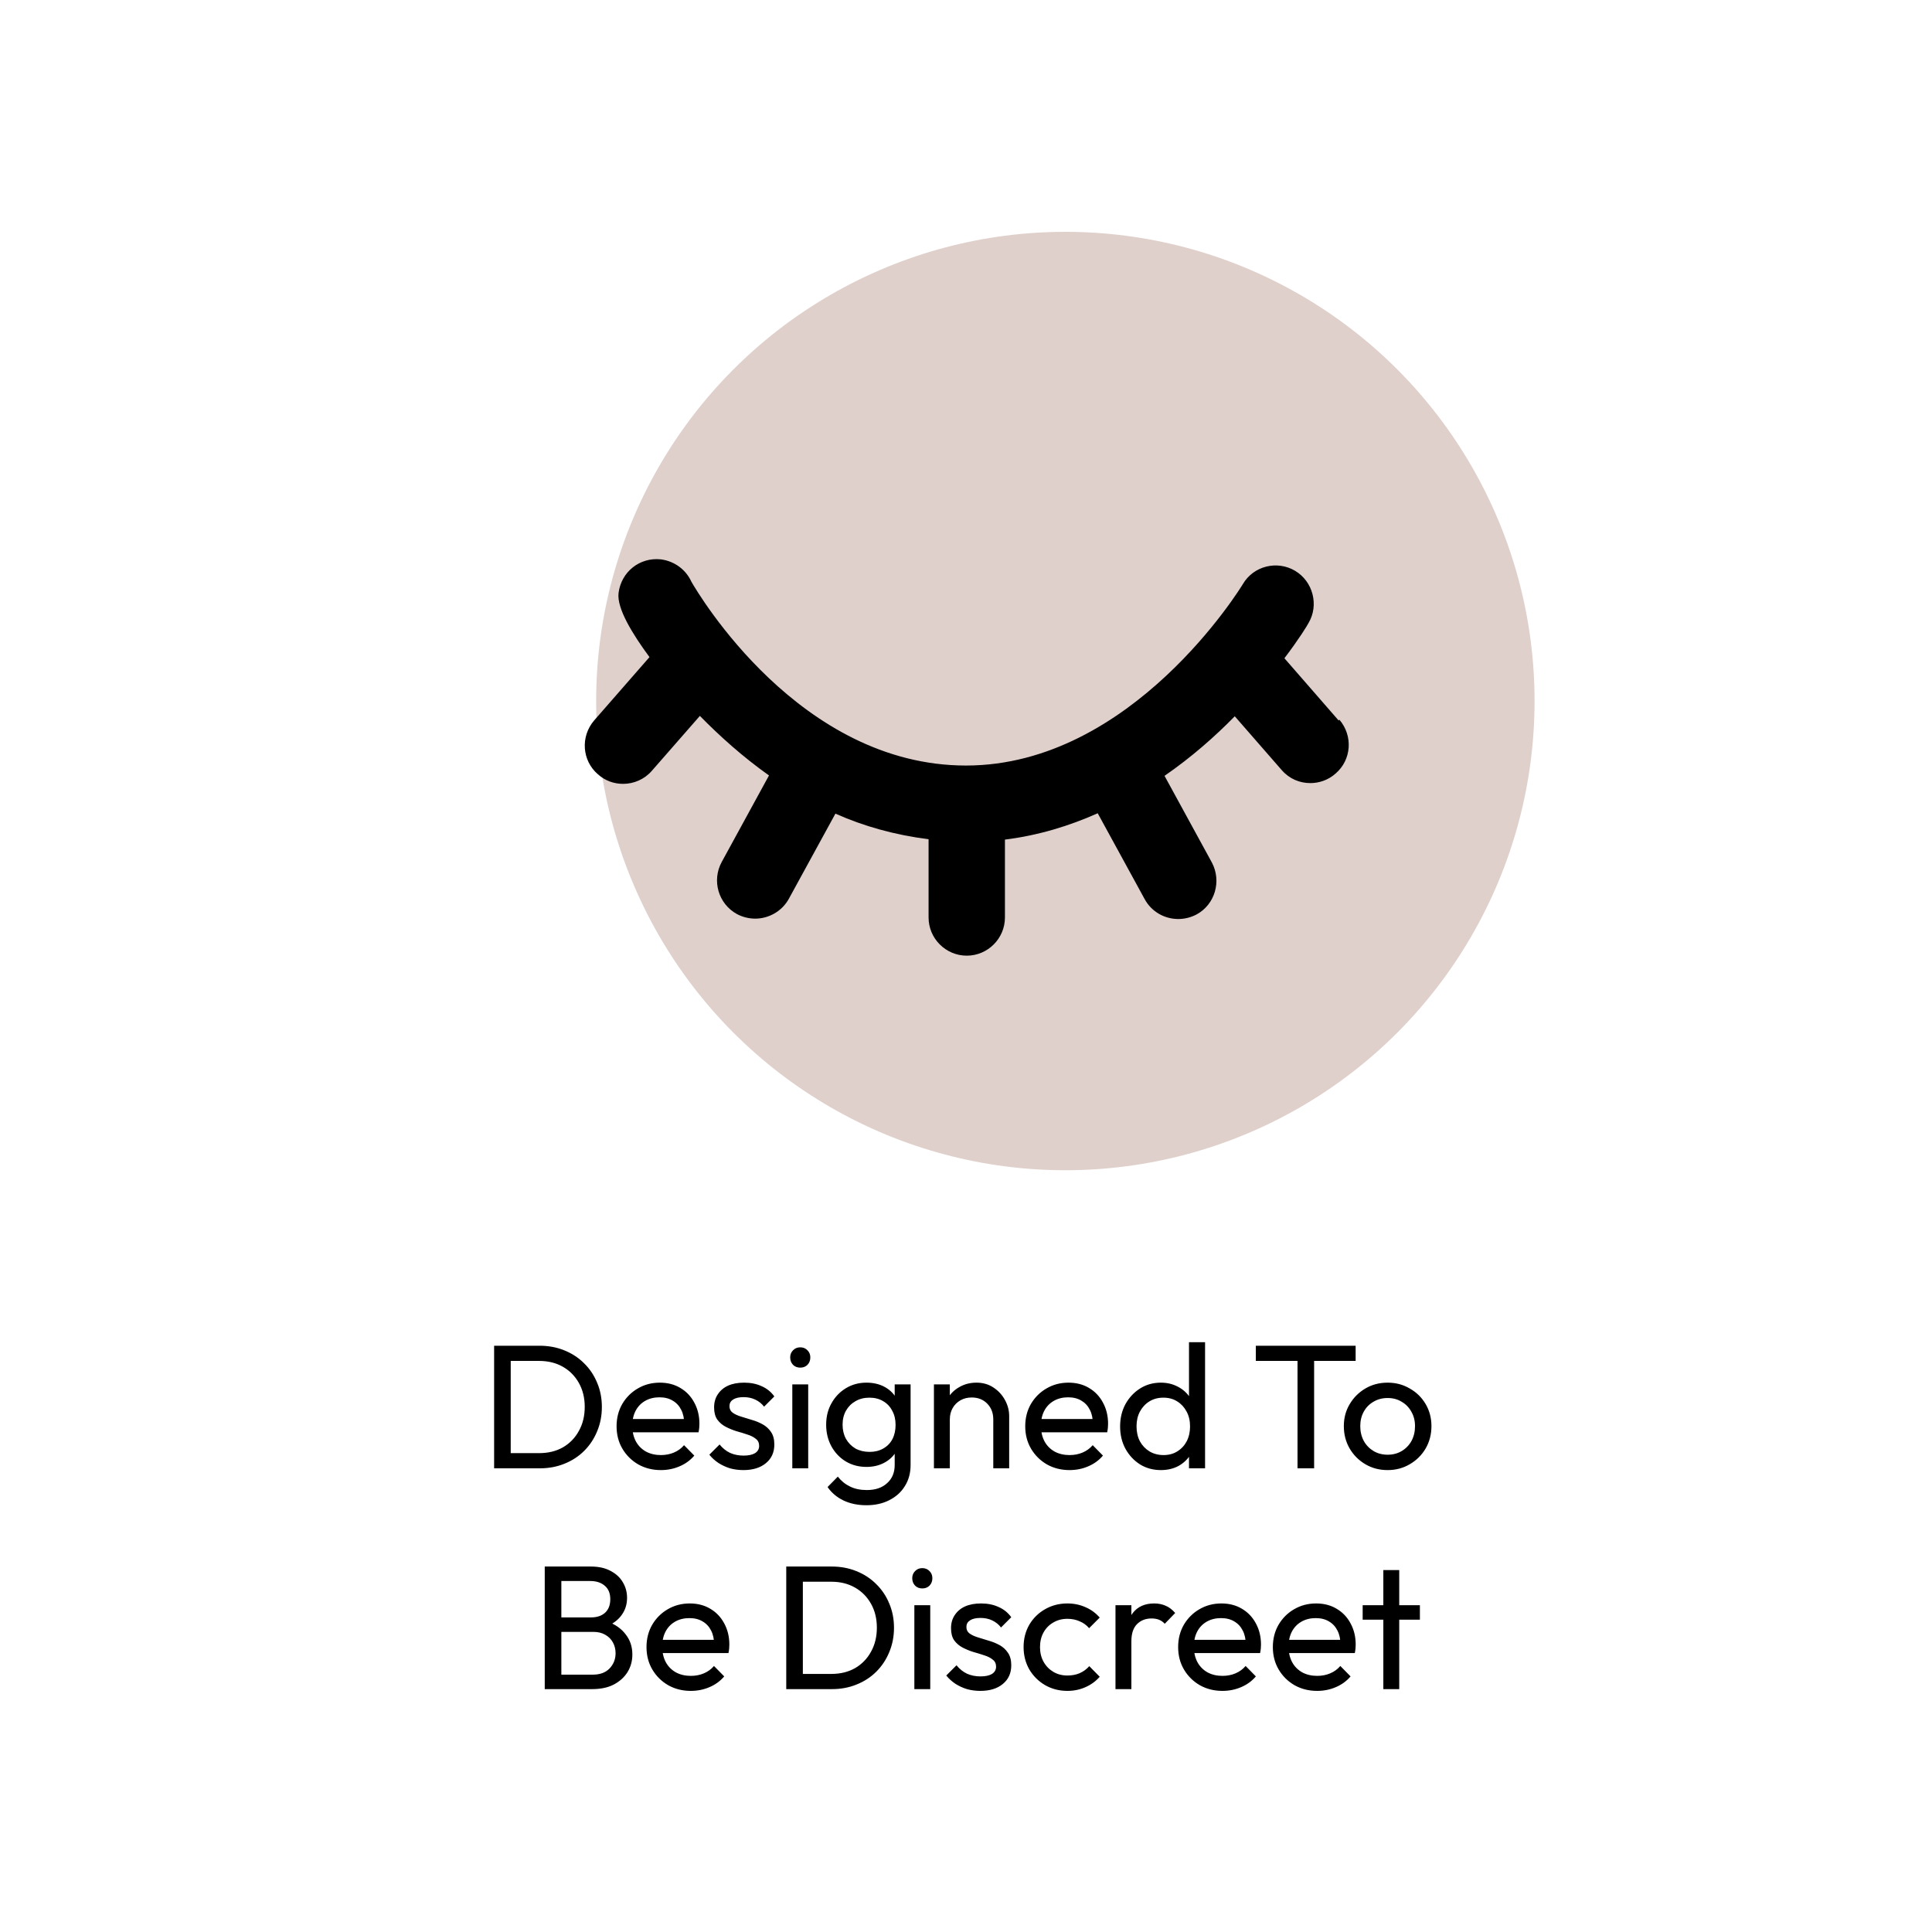 <svg width="175" height="175" viewBox="0 0 175 175" fill="none" xmlns="http://www.w3.org/2000/svg">
<circle cx="96.5" cy="63.5" r="42.5" fill="#DFD0CB"/>
<path d="M45.749 133V131.624H48.837C49.659 131.624 50.379 131.448 50.997 131.096C51.616 130.733 52.096 130.237 52.437 129.608C52.789 128.979 52.965 128.253 52.965 127.432C52.965 126.621 52.789 125.901 52.437 125.272C52.085 124.643 51.6 124.152 50.981 123.8C50.363 123.448 49.648 123.272 48.837 123.272H45.765V121.896H48.869C49.68 121.896 50.427 122.035 51.109 122.312C51.803 122.589 52.4 122.979 52.901 123.48C53.413 123.981 53.808 124.568 54.085 125.24C54.373 125.912 54.517 126.648 54.517 127.448C54.517 128.237 54.373 128.973 54.085 129.656C53.808 130.328 53.419 130.915 52.917 131.416C52.416 131.917 51.819 132.307 51.125 132.584C50.443 132.861 49.701 133 48.901 133H45.749ZM44.757 133V121.896H46.261V133H44.757ZM59.865 133.16C59.108 133.16 58.425 132.989 57.817 132.648C57.209 132.296 56.729 131.821 56.377 131.224C56.025 130.627 55.849 129.949 55.849 129.192C55.849 128.445 56.02 127.773 56.361 127.176C56.713 126.579 57.182 126.109 57.769 125.768C58.366 125.416 59.033 125.24 59.769 125.24C60.473 125.24 61.092 125.4 61.625 125.72C62.169 126.04 62.59 126.483 62.889 127.048C63.198 127.613 63.353 128.253 63.353 128.968C63.353 129.075 63.348 129.192 63.337 129.32C63.326 129.437 63.305 129.576 63.273 129.736H56.857V128.536H62.505L61.977 129C61.977 128.488 61.886 128.056 61.705 127.704C61.524 127.341 61.268 127.064 60.937 126.872C60.606 126.669 60.206 126.568 59.737 126.568C59.246 126.568 58.814 126.675 58.441 126.888C58.068 127.101 57.78 127.4 57.577 127.784C57.374 128.168 57.273 128.621 57.273 129.144C57.273 129.677 57.38 130.147 57.593 130.552C57.806 130.947 58.11 131.256 58.505 131.48C58.9 131.693 59.353 131.8 59.865 131.8C60.292 131.8 60.681 131.725 61.033 131.576C61.396 131.427 61.705 131.203 61.961 130.904L62.889 131.848C62.526 132.275 62.078 132.6 61.545 132.824C61.022 133.048 60.462 133.16 59.865 133.16ZM67.339 133.16C66.912 133.16 66.507 133.107 66.123 133C65.75 132.883 65.403 132.723 65.083 132.52C64.763 132.307 64.486 132.056 64.251 131.768L65.179 130.84C65.457 131.181 65.776 131.437 66.139 131.608C66.502 131.768 66.907 131.848 67.355 131.848C67.803 131.848 68.15 131.773 68.395 131.624C68.641 131.464 68.763 131.245 68.763 130.968C68.763 130.691 68.662 130.477 68.459 130.328C68.267 130.168 68.016 130.04 67.707 129.944C67.398 129.837 67.067 129.736 66.715 129.64C66.374 129.533 66.049 129.4 65.739 129.24C65.43 129.08 65.174 128.861 64.971 128.584C64.779 128.307 64.683 127.939 64.683 127.48C64.683 127.021 64.795 126.627 65.019 126.296C65.243 125.955 65.552 125.693 65.947 125.512C66.353 125.331 66.838 125.24 67.403 125.24C68.001 125.24 68.528 125.347 68.987 125.56C69.457 125.763 69.841 126.072 70.139 126.488L69.211 127.416C68.998 127.139 68.731 126.925 68.411 126.776C68.102 126.627 67.75 126.552 67.355 126.552C66.939 126.552 66.619 126.627 66.395 126.776C66.182 126.915 66.075 127.112 66.075 127.368C66.075 127.624 66.171 127.821 66.363 127.96C66.555 128.099 66.806 128.216 67.115 128.312C67.435 128.408 67.766 128.509 68.107 128.616C68.448 128.712 68.774 128.845 69.083 129.016C69.392 129.187 69.643 129.416 69.835 129.704C70.038 129.992 70.139 130.371 70.139 130.84C70.139 131.555 69.883 132.12 69.371 132.536C68.87 132.952 68.192 133.16 67.339 133.16ZM71.767 133V125.4H73.207V133H71.767ZM72.487 123.88C72.221 123.88 72.002 123.795 71.831 123.624C71.661 123.443 71.575 123.219 71.575 122.952C71.575 122.696 71.661 122.483 71.831 122.312C72.002 122.131 72.221 122.04 72.487 122.04C72.754 122.04 72.973 122.131 73.143 122.312C73.314 122.483 73.399 122.696 73.399 122.952C73.399 123.219 73.314 123.443 73.143 123.624C72.973 123.795 72.754 123.88 72.487 123.88ZM78.481 136.344C77.703 136.344 77.009 136.2 76.401 135.912C75.804 135.624 75.324 135.219 74.961 134.696L75.889 133.752C76.199 134.147 76.567 134.445 76.993 134.648C77.42 134.861 77.927 134.968 78.513 134.968C79.292 134.968 79.905 134.76 80.353 134.344C80.812 133.939 81.041 133.389 81.041 132.696V130.808L81.297 129.096L81.041 127.4V125.4H82.481V132.696C82.481 133.421 82.311 134.056 81.969 134.6C81.639 135.144 81.169 135.571 80.561 135.88C79.964 136.189 79.271 136.344 78.481 136.344ZM78.481 132.872C77.788 132.872 77.164 132.707 76.609 132.376C76.065 132.045 75.633 131.592 75.313 131.016C74.993 130.429 74.833 129.773 74.833 129.048C74.833 128.323 74.993 127.677 75.313 127.112C75.633 126.536 76.065 126.083 76.609 125.752C77.164 125.411 77.788 125.24 78.481 125.24C79.079 125.24 79.607 125.357 80.065 125.592C80.524 125.827 80.887 126.157 81.153 126.584C81.431 127 81.58 127.491 81.601 128.056V130.072C81.569 130.627 81.415 131.117 81.137 131.544C80.871 131.96 80.508 132.285 80.049 132.52C79.591 132.755 79.068 132.872 78.481 132.872ZM78.769 131.512C79.239 131.512 79.649 131.411 80.001 131.208C80.364 131.005 80.641 130.723 80.833 130.36C81.025 129.987 81.121 129.555 81.121 129.064C81.121 128.573 81.02 128.147 80.817 127.784C80.625 127.411 80.353 127.123 80.001 126.92C79.649 126.707 79.233 126.6 78.753 126.6C78.273 126.6 77.852 126.707 77.489 126.92C77.127 127.123 76.839 127.411 76.625 127.784C76.423 128.147 76.321 128.568 76.321 129.048C76.321 129.528 76.423 129.955 76.625 130.328C76.839 130.701 77.127 130.995 77.489 131.208C77.863 131.411 78.289 131.512 78.769 131.512ZM89.971 133V128.568C89.971 127.992 89.79 127.517 89.427 127.144C89.064 126.771 88.595 126.584 88.019 126.584C87.635 126.584 87.294 126.669 86.995 126.84C86.696 127.011 86.462 127.245 86.291 127.544C86.12 127.843 86.035 128.184 86.035 128.568L85.443 128.232C85.443 127.656 85.571 127.144 85.827 126.696C86.083 126.248 86.44 125.896 86.899 125.64C87.358 125.373 87.875 125.24 88.451 125.24C89.027 125.24 89.534 125.384 89.971 125.672C90.419 125.96 90.771 126.339 91.027 126.808C91.283 127.267 91.411 127.757 91.411 128.28V133H89.971ZM84.595 133V125.4H86.035V133H84.595ZM96.881 133.16C96.123 133.16 95.441 132.989 94.833 132.648C94.225 132.296 93.745 131.821 93.393 131.224C93.041 130.627 92.865 129.949 92.865 129.192C92.865 128.445 93.035 127.773 93.377 127.176C93.729 126.579 94.198 126.109 94.785 125.768C95.382 125.416 96.049 125.24 96.785 125.24C97.489 125.24 98.107 125.4 98.641 125.72C99.185 126.04 99.606 126.483 99.905 127.048C100.214 127.613 100.369 128.253 100.369 128.968C100.369 129.075 100.363 129.192 100.353 129.32C100.342 129.437 100.321 129.576 100.289 129.736H93.873V128.536H99.521L98.993 129C98.993 128.488 98.902 128.056 98.721 127.704C98.539 127.341 98.283 127.064 97.953 126.872C97.622 126.669 97.222 126.568 96.753 126.568C96.262 126.568 95.83 126.675 95.457 126.888C95.083 127.101 94.795 127.4 94.593 127.784C94.39 128.168 94.289 128.621 94.289 129.144C94.289 129.677 94.395 130.147 94.609 130.552C94.822 130.947 95.126 131.256 95.521 131.48C95.915 131.693 96.369 131.8 96.881 131.8C97.307 131.8 97.697 131.725 98.049 131.576C98.411 131.427 98.721 131.203 98.977 130.904L99.905 131.848C99.542 132.275 99.094 132.6 98.561 132.824C98.038 133.048 97.478 133.16 96.881 133.16ZM105.155 133.16C104.451 133.16 103.821 132.989 103.267 132.648C102.712 132.296 102.269 131.821 101.939 131.224C101.619 130.627 101.459 129.955 101.459 129.208C101.459 128.461 101.619 127.789 101.939 127.192C102.269 126.595 102.712 126.12 103.267 125.768C103.821 125.416 104.451 125.24 105.155 125.24C105.72 125.24 106.232 125.363 106.691 125.608C107.149 125.843 107.517 126.173 107.795 126.6C108.083 127.016 108.243 127.501 108.275 128.056V130.344C108.243 130.888 108.088 131.373 107.811 131.8C107.533 132.227 107.165 132.563 106.707 132.808C106.248 133.043 105.731 133.16 105.155 133.16ZM105.395 131.8C105.875 131.8 106.291 131.688 106.643 131.464C107.005 131.24 107.288 130.936 107.491 130.552C107.693 130.157 107.795 129.709 107.795 129.208C107.795 128.685 107.688 128.232 107.475 127.848C107.272 127.464 106.989 127.16 106.627 126.936C106.275 126.712 105.859 126.6 105.379 126.6C104.899 126.6 104.477 126.712 104.115 126.936C103.752 127.16 103.464 127.469 103.251 127.864C103.048 128.248 102.947 128.691 102.947 129.192C102.947 129.704 103.048 130.157 103.251 130.552C103.464 130.936 103.752 131.24 104.115 131.464C104.488 131.688 104.915 131.8 105.395 131.8ZM109.155 133H107.699V130.952L107.971 129.096L107.699 127.256V121.576H109.155V133ZM117.529 133V122.216H119.033V133H117.529ZM113.753 123.272V121.896H122.793V123.272H113.753ZM125.692 133.16C124.945 133.16 124.273 132.984 123.676 132.632C123.079 132.28 122.604 131.805 122.252 131.208C121.9 130.6 121.724 129.923 121.724 129.176C121.724 128.44 121.9 127.779 122.252 127.192C122.604 126.595 123.079 126.12 123.676 125.768C124.273 125.416 124.945 125.24 125.692 125.24C126.428 125.24 127.095 125.416 127.692 125.768C128.3 126.109 128.78 126.579 129.132 127.176C129.484 127.773 129.66 128.44 129.66 129.176C129.66 129.923 129.484 130.6 129.132 131.208C128.78 131.805 128.3 132.28 127.692 132.632C127.095 132.984 126.428 133.16 125.692 133.16ZM125.692 131.768C126.172 131.768 126.599 131.656 126.972 131.432C127.345 131.208 127.639 130.904 127.852 130.52C128.065 130.125 128.172 129.677 128.172 129.176C128.172 128.685 128.06 128.248 127.836 127.864C127.623 127.48 127.329 127.181 126.956 126.968C126.593 126.744 126.172 126.632 125.692 126.632C125.212 126.632 124.785 126.744 124.412 126.968C124.039 127.181 123.745 127.48 123.532 127.864C123.319 128.248 123.212 128.685 123.212 129.176C123.212 129.677 123.319 130.125 123.532 130.52C123.745 130.904 124.039 131.208 124.412 131.432C124.785 131.656 125.212 131.768 125.692 131.768ZM50.351 153V151.688H53.711C54.351 151.688 54.853 151.501 55.215 151.128C55.578 150.744 55.759 150.285 55.759 149.752C55.759 149.389 55.679 149.064 55.519 148.776C55.359 148.477 55.125 148.243 54.815 148.072C54.517 147.901 54.165 147.816 53.759 147.816H50.351V146.504H53.535C54.069 146.504 54.49 146.365 54.799 146.088C55.119 145.8 55.279 145.389 55.279 144.856C55.279 144.323 55.114 143.917 54.783 143.64C54.453 143.352 54.015 143.208 53.471 143.208H50.351V141.896H53.503C54.229 141.896 54.831 142.029 55.311 142.296C55.802 142.552 56.17 142.893 56.415 143.32C56.671 143.747 56.799 144.216 56.799 144.728C56.799 145.325 56.634 145.848 56.303 146.296C55.983 146.744 55.509 147.096 54.879 147.352L55.007 146.872C55.722 147.128 56.277 147.517 56.671 148.04C57.077 148.552 57.279 149.16 57.279 149.864C57.279 150.451 57.135 150.979 56.847 151.448C56.559 151.917 56.143 152.296 55.599 152.584C55.066 152.861 54.41 153 53.631 153H50.351ZM49.343 153V141.896H50.847V153H49.343ZM62.576 153.16C61.819 153.16 61.136 152.989 60.528 152.648C59.92 152.296 59.44 151.821 59.088 151.224C58.736 150.627 58.56 149.949 58.56 149.192C58.56 148.445 58.731 147.773 59.072 147.176C59.424 146.579 59.893 146.109 60.48 145.768C61.077 145.416 61.744 145.24 62.48 145.24C63.184 145.24 63.803 145.4 64.336 145.72C64.88 146.04 65.301 146.483 65.6 147.048C65.909 147.613 66.064 148.253 66.064 148.968C66.064 149.075 66.059 149.192 66.048 149.32C66.037 149.437 66.016 149.576 65.984 149.736H59.568V148.536H65.216L64.688 149C64.688 148.488 64.597 148.056 64.416 147.704C64.235 147.341 63.979 147.064 63.648 146.872C63.317 146.669 62.917 146.568 62.448 146.568C61.957 146.568 61.525 146.675 61.152 146.888C60.779 147.101 60.491 147.4 60.288 147.784C60.085 148.168 59.984 148.621 59.984 149.144C59.984 149.677 60.091 150.147 60.304 150.552C60.517 150.947 60.821 151.256 61.216 151.48C61.611 151.693 62.064 151.8 62.576 151.8C63.003 151.8 63.392 151.725 63.744 151.576C64.107 151.427 64.416 151.203 64.672 150.904L65.6 151.848C65.237 152.275 64.789 152.6 64.256 152.824C63.733 153.048 63.173 153.16 62.576 153.16ZM72.21 153V151.624H75.298C76.12 151.624 76.84 151.448 77.458 151.096C78.077 150.733 78.557 150.237 78.898 149.608C79.25 148.979 79.426 148.253 79.426 147.432C79.426 146.621 79.25 145.901 78.898 145.272C78.546 144.643 78.061 144.152 77.442 143.8C76.824 143.448 76.109 143.272 75.298 143.272H72.226V141.896H75.33C76.141 141.896 76.888 142.035 77.57 142.312C78.264 142.589 78.861 142.979 79.362 143.48C79.874 143.981 80.269 144.568 80.546 145.24C80.834 145.912 80.978 146.648 80.978 147.448C80.978 148.237 80.834 148.973 80.546 149.656C80.269 150.328 79.88 150.915 79.378 151.416C78.877 151.917 78.28 152.307 77.586 152.584C76.904 152.861 76.162 153 75.362 153H72.21ZM71.218 153V141.896H72.722V153H71.218ZM82.822 153V145.4H84.262V153H82.822ZM83.542 143.88C83.275 143.88 83.057 143.795 82.886 143.624C82.715 143.443 82.63 143.219 82.63 142.952C82.63 142.696 82.715 142.483 82.886 142.312C83.057 142.131 83.275 142.04 83.542 142.04C83.809 142.04 84.027 142.131 84.198 142.312C84.369 142.483 84.454 142.696 84.454 142.952C84.454 143.219 84.369 143.443 84.198 143.624C84.027 143.795 83.809 143.88 83.542 143.88ZM88.8 153.16C88.374 153.16 87.968 153.107 87.584 153C87.211 152.883 86.864 152.723 86.544 152.52C86.224 152.307 85.947 152.056 85.712 151.768L86.64 150.84C86.918 151.181 87.237 151.437 87.6 151.608C87.963 151.768 88.368 151.848 88.816 151.848C89.264 151.848 89.611 151.773 89.856 151.624C90.102 151.464 90.224 151.245 90.224 150.968C90.224 150.691 90.123 150.477 89.92 150.328C89.728 150.168 89.478 150.04 89.168 149.944C88.859 149.837 88.528 149.736 88.176 149.64C87.835 149.533 87.51 149.4 87.2 149.24C86.891 149.08 86.635 148.861 86.432 148.584C86.24 148.307 86.144 147.939 86.144 147.48C86.144 147.021 86.256 146.627 86.48 146.296C86.704 145.955 87.013 145.693 87.408 145.512C87.814 145.331 88.299 145.24 88.864 145.24C89.462 145.24 89.99 145.347 90.448 145.56C90.918 145.763 91.302 146.072 91.6 146.488L90.672 147.416C90.459 147.139 90.192 146.925 89.872 146.776C89.563 146.627 89.211 146.552 88.816 146.552C88.4 146.552 88.08 146.627 87.856 146.776C87.643 146.915 87.536 147.112 87.536 147.368C87.536 147.624 87.632 147.821 87.824 147.96C88.016 148.099 88.267 148.216 88.576 148.312C88.896 148.408 89.227 148.509 89.568 148.616C89.909 148.712 90.235 148.845 90.544 149.016C90.853 149.187 91.104 149.416 91.296 149.704C91.499 149.992 91.6 150.371 91.6 150.84C91.6 151.555 91.344 152.12 90.832 152.536C90.331 152.952 89.653 153.16 88.8 153.16ZM96.684 153.16C95.938 153.16 95.26 152.984 94.652 152.632C94.055 152.28 93.58 151.805 93.228 151.208C92.887 150.6 92.716 149.928 92.716 149.192C92.716 148.445 92.887 147.773 93.228 147.176C93.58 146.579 94.055 146.109 94.652 145.768C95.26 145.416 95.938 145.24 96.684 145.24C97.271 145.24 97.815 145.352 98.316 145.576C98.818 145.789 99.25 146.104 99.612 146.52L98.652 147.48C98.418 147.203 98.13 146.995 97.788 146.856C97.458 146.707 97.09 146.632 96.684 146.632C96.204 146.632 95.778 146.744 95.404 146.968C95.031 147.181 94.738 147.48 94.524 147.864C94.311 148.248 94.204 148.691 94.204 149.192C94.204 149.693 94.311 150.136 94.524 150.52C94.738 150.904 95.031 151.208 95.404 151.432C95.778 151.656 96.204 151.768 96.684 151.768C97.09 151.768 97.458 151.699 97.788 151.56C98.13 151.411 98.423 151.197 98.668 150.92L99.612 151.88C99.26 152.285 98.828 152.6 98.316 152.824C97.815 153.048 97.271 153.16 96.684 153.16ZM101.04 153V145.4H102.48V153H101.04ZM102.48 148.664L101.936 148.424C101.936 147.453 102.16 146.68 102.608 146.104C103.056 145.528 103.702 145.24 104.544 145.24C104.928 145.24 105.275 145.309 105.584 145.448C105.894 145.576 106.182 145.795 106.448 146.104L105.504 147.08C105.344 146.909 105.168 146.787 104.976 146.712C104.784 146.637 104.56 146.6 104.304 146.6C103.771 146.6 103.334 146.771 102.992 147.112C102.651 147.453 102.48 147.971 102.48 148.664ZM110.732 153.16C109.975 153.16 109.292 152.989 108.684 152.648C108.076 152.296 107.596 151.821 107.244 151.224C106.892 150.627 106.716 149.949 106.716 149.192C106.716 148.445 106.887 147.773 107.228 147.176C107.58 146.579 108.05 146.109 108.636 145.768C109.234 145.416 109.9 145.24 110.636 145.24C111.34 145.24 111.959 145.4 112.492 145.72C113.036 146.04 113.458 146.483 113.756 147.048C114.066 147.613 114.22 148.253 114.22 148.968C114.22 149.075 114.215 149.192 114.204 149.32C114.194 149.437 114.172 149.576 114.14 149.736H107.724V148.536H113.372L112.844 149C112.844 148.488 112.754 148.056 112.572 147.704C112.391 147.341 112.135 147.064 111.804 146.872C111.474 146.669 111.074 146.568 110.604 146.568C110.114 146.568 109.682 146.675 109.308 146.888C108.935 147.101 108.647 147.4 108.444 147.784C108.242 148.168 108.14 148.621 108.14 149.144C108.14 149.677 108.247 150.147 108.46 150.552C108.674 150.947 108.978 151.256 109.372 151.48C109.767 151.693 110.22 151.8 110.732 151.8C111.159 151.8 111.548 151.725 111.9 151.576C112.263 151.427 112.572 151.203 112.828 150.904L113.756 151.848C113.394 152.275 112.946 152.6 112.412 152.824C111.89 153.048 111.33 153.16 110.732 153.16ZM119.31 153.16C118.553 153.16 117.87 152.989 117.262 152.648C116.654 152.296 116.174 151.821 115.822 151.224C115.47 150.627 115.294 149.949 115.294 149.192C115.294 148.445 115.465 147.773 115.806 147.176C116.158 146.579 116.628 146.109 117.214 145.768C117.812 145.416 118.478 145.24 119.214 145.24C119.918 145.24 120.537 145.4 121.07 145.72C121.614 146.04 122.036 146.483 122.334 147.048C122.644 147.613 122.798 148.253 122.798 148.968C122.798 149.075 122.793 149.192 122.782 149.32C122.772 149.437 122.75 149.576 122.718 149.736H116.302V148.536H121.95L121.422 149C121.422 148.488 121.332 148.056 121.15 147.704C120.969 147.341 120.713 147.064 120.382 146.872C120.052 146.669 119.652 146.568 119.182 146.568C118.692 146.568 118.26 146.675 117.886 146.888C117.513 147.101 117.225 147.4 117.022 147.784C116.82 148.168 116.718 148.621 116.718 149.144C116.718 149.677 116.825 150.147 117.038 150.552C117.252 150.947 117.556 151.256 117.95 151.48C118.345 151.693 118.798 151.8 119.31 151.8C119.737 151.8 120.126 151.725 120.478 151.576C120.841 151.427 121.15 151.203 121.406 150.904L122.334 151.848C121.972 152.275 121.524 152.6 120.99 152.824C120.468 153.048 119.908 153.16 119.31 153.16ZM125.302 153V142.216H126.742V153H125.302ZM123.43 146.712V145.4H128.614V146.712H123.43Z" fill="black"/>
<path d="M121.253 65.261L116.342 59.624C117.656 57.895 118.417 56.65 118.521 56.442C119.489 54.817 118.936 52.673 117.31 51.704C115.685 50.736 113.541 51.255 112.573 52.915C112.469 53.088 102.578 69.342 87.5 69.342C72.421 69.342 63.257 53.779 62.634 52.707C62.15 51.635 61.147 50.84 59.867 50.667C57.931 50.459 56.271 51.808 56.029 53.71C55.856 55.093 57.274 57.411 58.83 59.52L53.815 65.261C52.57 66.713 52.709 68.892 54.161 70.137C54.818 70.725 55.614 71.002 56.444 71.002C57.412 71.002 58.38 70.587 59.038 69.826L63.395 64.846C65.193 66.679 67.268 68.546 69.655 70.241L65.366 78.091C64.467 79.751 65.055 81.861 66.75 82.795C67.268 83.072 67.856 83.21 68.41 83.21C69.62 83.21 70.83 82.553 71.453 81.412L75.672 73.699C78.231 74.841 81.067 75.636 84.11 76.016V83.106C84.11 85.008 85.667 86.564 87.569 86.564C89.471 86.564 91.027 85.008 91.027 83.106V76.051C94.07 75.671 96.872 74.806 99.431 73.665L103.685 81.446C104.307 82.587 105.483 83.244 106.728 83.244C107.281 83.244 107.869 83.106 108.388 82.829C110.048 81.93 110.67 79.821 109.771 78.126L105.483 70.276C107.938 68.581 110.048 66.713 111.846 64.881L116.1 69.757C116.792 70.552 117.725 70.933 118.694 70.933C119.489 70.933 120.319 70.656 120.976 70.068C122.429 68.823 122.567 66.644 121.322 65.192L121.253 65.261Z" fill="black"/>
</svg>
